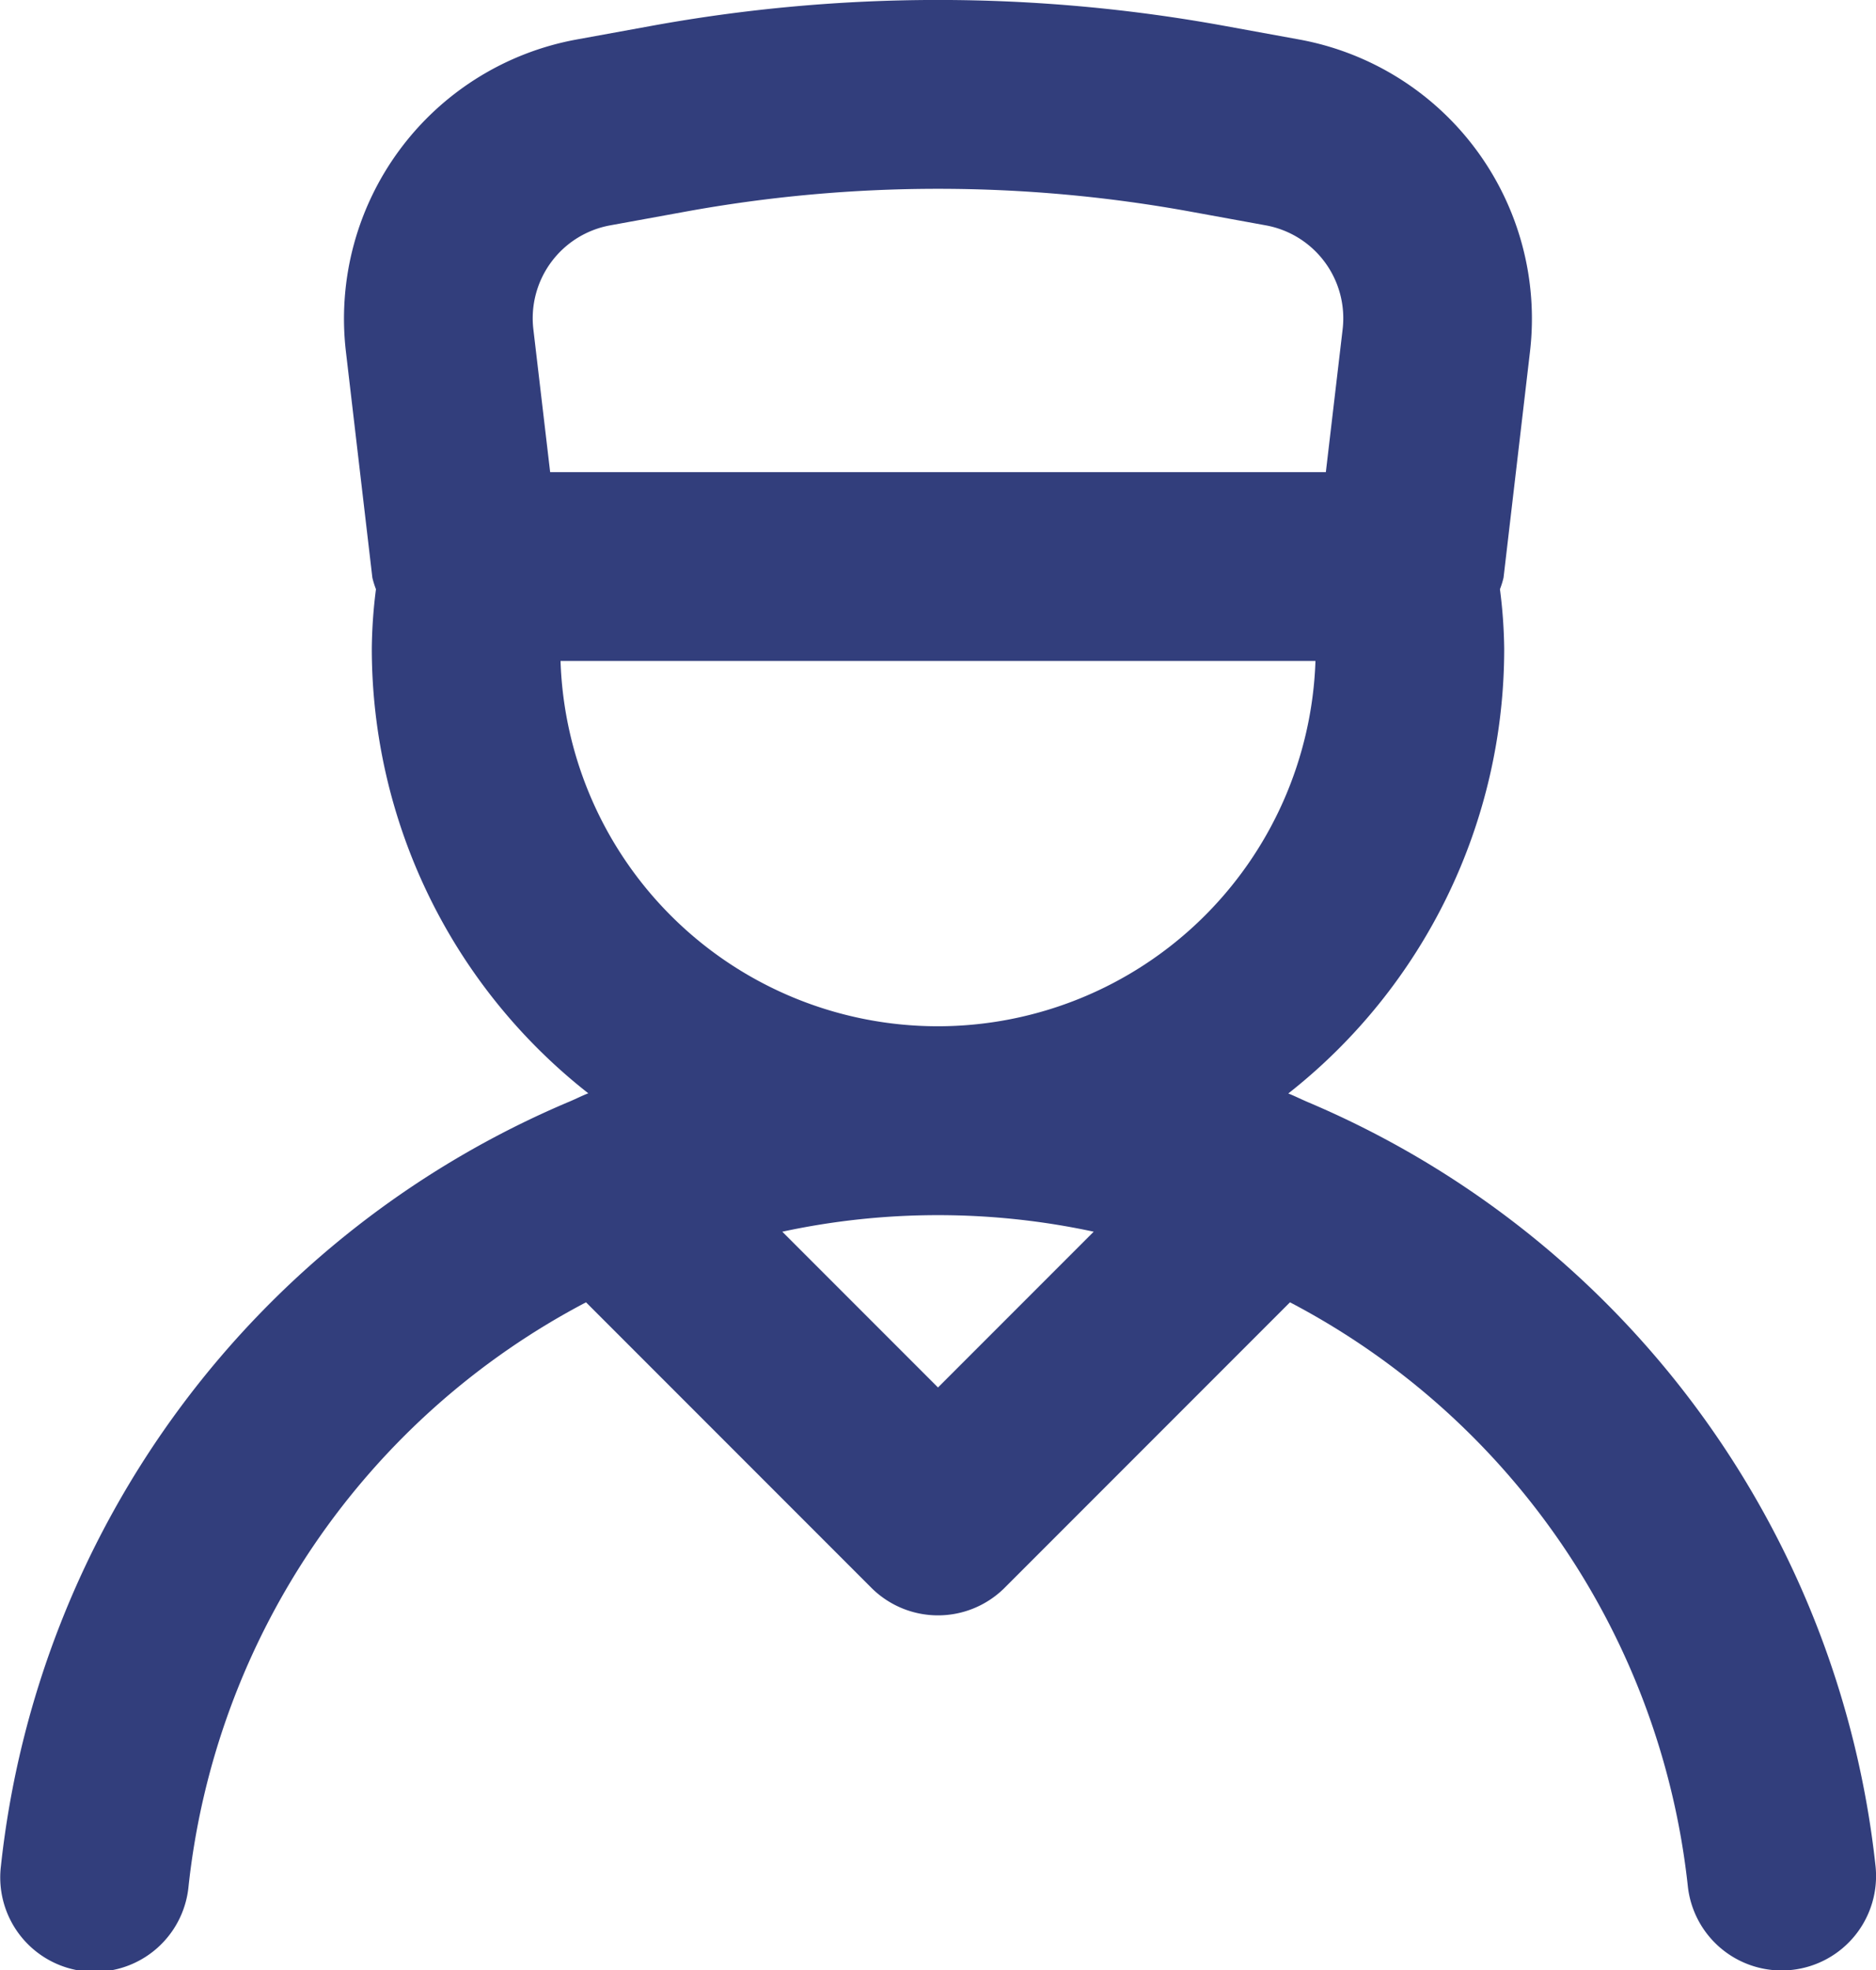 <svg xmlns="http://www.w3.org/2000/svg" width="19.88" height="20.87" viewBox="0 0 19.88 20.87">
  <path id="Path_9090" data-name="Path 9090" d="M15.9,13.229l0,0c-.063-.027-.124-.058-.188-.083A5.988,5.988,0,0,0,18,8.435a5.29,5.29,0,0,0-.045-.63.946.946,0,0,0,.038-.122l.281-2.4a3.006,3.006,0,0,0-2.443-3.3l-.79-.144a16.931,16.931,0,0,0-6.083,0l-.791.144a3.006,3.006,0,0,0-2.442,3.3l.281,2.4a.946.946,0,0,0,.038.122A5.29,5.29,0,0,0,6,8.435a5.988,5.988,0,0,0,2.294,4.709c-.064.025-.125.056-.188.083l0,0a9.948,9.948,0,0,0-6.036,8.1,1,1,0,1,0,1.988.217A7.948,7.948,0,0,1,8.27,15.358l3.023,3.023a1,1,0,0,0,1.414,0l3.023-3.023a7.948,7.948,0,0,1,4.216,6.185,1,1,0,0,0,.993.892,1.048,1.048,0,0,0,.11-.006,1,1,0,0,0,.886-1.1,9.948,9.948,0,0,0-6.036-8.1ZM7.712,5.051a1,1,0,0,1,.814-1.1l.791-.144a14.93,14.93,0,0,1,5.367,0l.79.144a1,1,0,0,1,.814,1.1L16.11,6.565H7.89ZM12,16.26l-1.65-1.65a7.85,7.85,0,0,1,3.3,0Zm0-3.826A4,4,0,0,1,8,8.565h8a4.005,4.005,0,0,1-4,3.869Z" transform="translate(-2.06 -1.564)" fill="#323E7C"/>
</svg>
